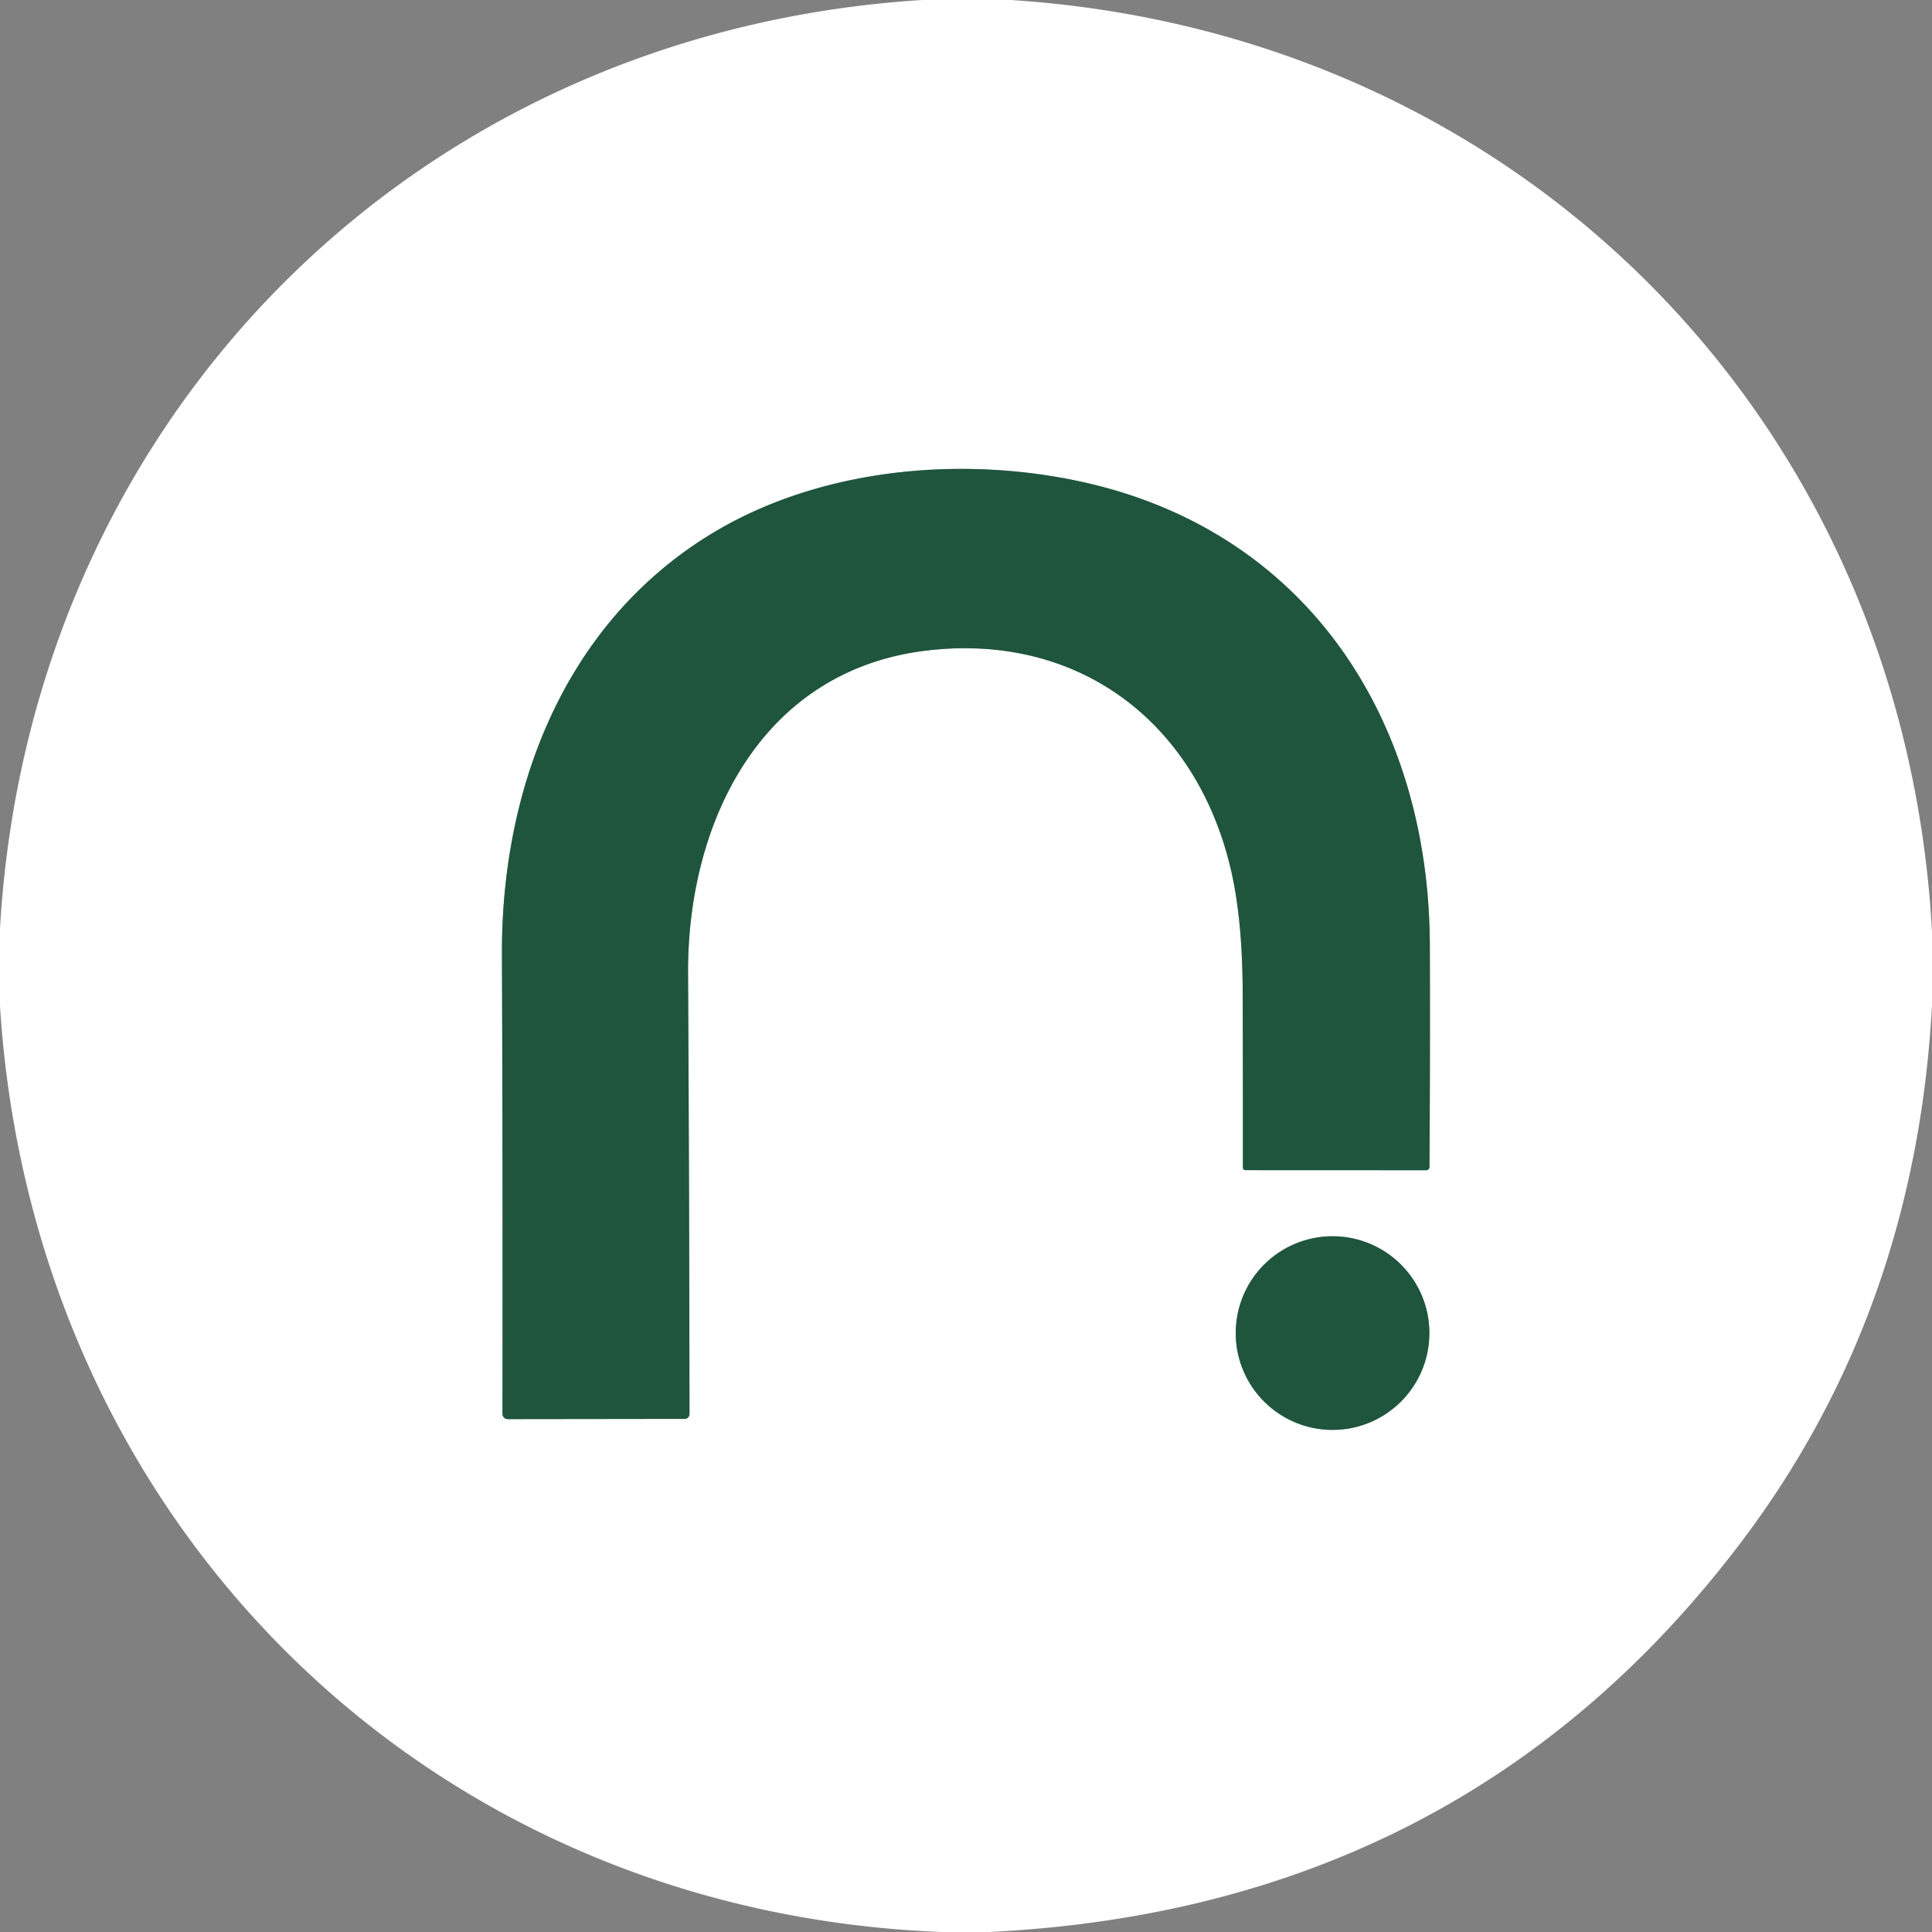 <?xml version="1.0" encoding="UTF-8" standalone="no"?>
<!DOCTYPE svg PUBLIC "-//W3C//DTD SVG 1.1//EN" "http://www.w3.org/Graphics/SVG/1.1/DTD/svg11.dtd">
<svg xmlns="http://www.w3.org/2000/svg" version="1.1" viewBox="0.00 0.00 256.00 256.00">
<rect x="0.00" y="0.00" width="256.00" height="256.00" fill="#808080" stroke="none"/>
<g stroke-width="2.00" fill="none" stroke-linecap="butt">
<path stroke="#8faa9e" vector-effect="non-scaling-stroke" d="
  M 122.88 86.19
  C 143.29 83.81 158.87 96.08 163.22 115.76
  Q 164.62 122.13 164.66 131.25
  Q 164.70 143.02 164.69 154.72
  A 0.33 0.33 0.0 0 0 165.02 155.05
  L 188.99 155.06
  A 0.42 0.41 -0.0 0 0 189.41 154.65
  Q 189.51 139.99 189.46 125.25
  C 189.37 95.29 173.09 70.05 142.67 63.70
  C 126.51 60.33 107.92 62.23 93.81 71.01
  C 74.72 82.90 66.42 104.50 66.51 126.50
  Q 66.63 156.55 66.58 187.34
  A 0.70 0.69 0.4 0 0 67.28 188.04
  L 90.73 188.01
  A 0.63 0.63 0.0 0 0 91.36 187.37
  Q 91.33 157.91 91.17 129.01
  C 91.06 108.98 100.85 88.75 122.88 86.19"
/>
<path stroke="#8faa9e" vector-effect="non-scaling-stroke" d="
  M 189.40 176.64
  A 12.83 12.83 0.0 0 0 176.57 163.81
  A 12.83 12.83 0.0 0 0 163.74 176.64
  A 12.83 12.83 0.0 0 0 176.57 189.47
  A 12.83 12.83 0.0 0 0 189.40 176.64"
/>
</g>
<path fill="#ffffff" d="
  M 122.18 0.00
  L 133.94 0.00
  C 201.47 4.34 252.30 55.84 256.00 123.41
  L 256.00 133.21
  Q 253.80 173.94 230.56 204.54
  Q 193.85 252.89 131.12 256.00
  L 124.76 256.00
  C 56.28 253.33 4.34 201.59 0.00 133.33
  L 0.00 123.04
  C 3.89 55.59 54.74 4.25 122.18 0.00
  Z
  M 122.88 86.19
  C 143.29 83.81 158.87 96.08 163.22 115.76
  Q 164.62 122.13 164.66 131.25
  Q 164.70 143.02 164.69 154.72
  A 0.33 0.33 0.0 0 0 165.02 155.05
  L 188.99 155.06
  A 0.42 0.41 -0.0 0 0 189.41 154.65
  Q 189.51 139.99 189.46 125.25
  C 189.37 95.29 173.09 70.05 142.67 63.70
  C 126.51 60.33 107.92 62.23 93.81 71.01
  C 74.72 82.90 66.42 104.50 66.51 126.50
  Q 66.63 156.55 66.58 187.34
  A 0.70 0.69 0.4 0 0 67.28 188.04
  L 90.73 188.01
  A 0.63 0.63 0.0 0 0 91.36 187.37
  Q 91.33 157.91 91.17 129.01
  C 91.06 108.98 100.85 88.75 122.88 86.19
  Z
  M 189.40 176.64
  A 12.83 12.83 0.0 0 0 176.57 163.81
  A 12.83 12.83 0.0 0 0 163.74 176.64
  A 12.83 12.83 0.0 0 0 176.57 189.47
  A 12.83 12.83 0.0 0 0 189.40 176.64
  Z"
/>
<path fill="#1f553d" d="
  M 163.22 115.76
  C 158.87 96.08 143.29 83.81 122.88 86.19
  C 100.85 88.75 91.06 108.98 91.17 129.01
  Q 91.33 157.91 91.36 187.37
  A 0.63 0.63 0.0 0 1 90.73 188.01
  L 67.28 188.04
  A 0.70 0.69 0.4 0 1 66.58 187.34
  Q 66.63 156.55 66.51 126.50
  C 66.42 104.50 74.72 82.90 93.81 71.01
  C 107.92 62.23 126.51 60.33 142.67 63.70
  C 173.09 70.05 189.37 95.29 189.46 125.25
  Q 189.51 139.99 189.41 154.65
  A 0.42 0.41 0.0 0 1 188.99 155.06
  L 165.02 155.05
  A 0.33 0.33 0.0 0 1 164.69 154.72
  Q 164.70 143.02 164.66 131.25
  Q 164.62 122.13 163.22 115.76
  Z"
/>
<circle fill="#1f553d" cx="176.57" cy="176.64" r="12.83"/>
</svg>
